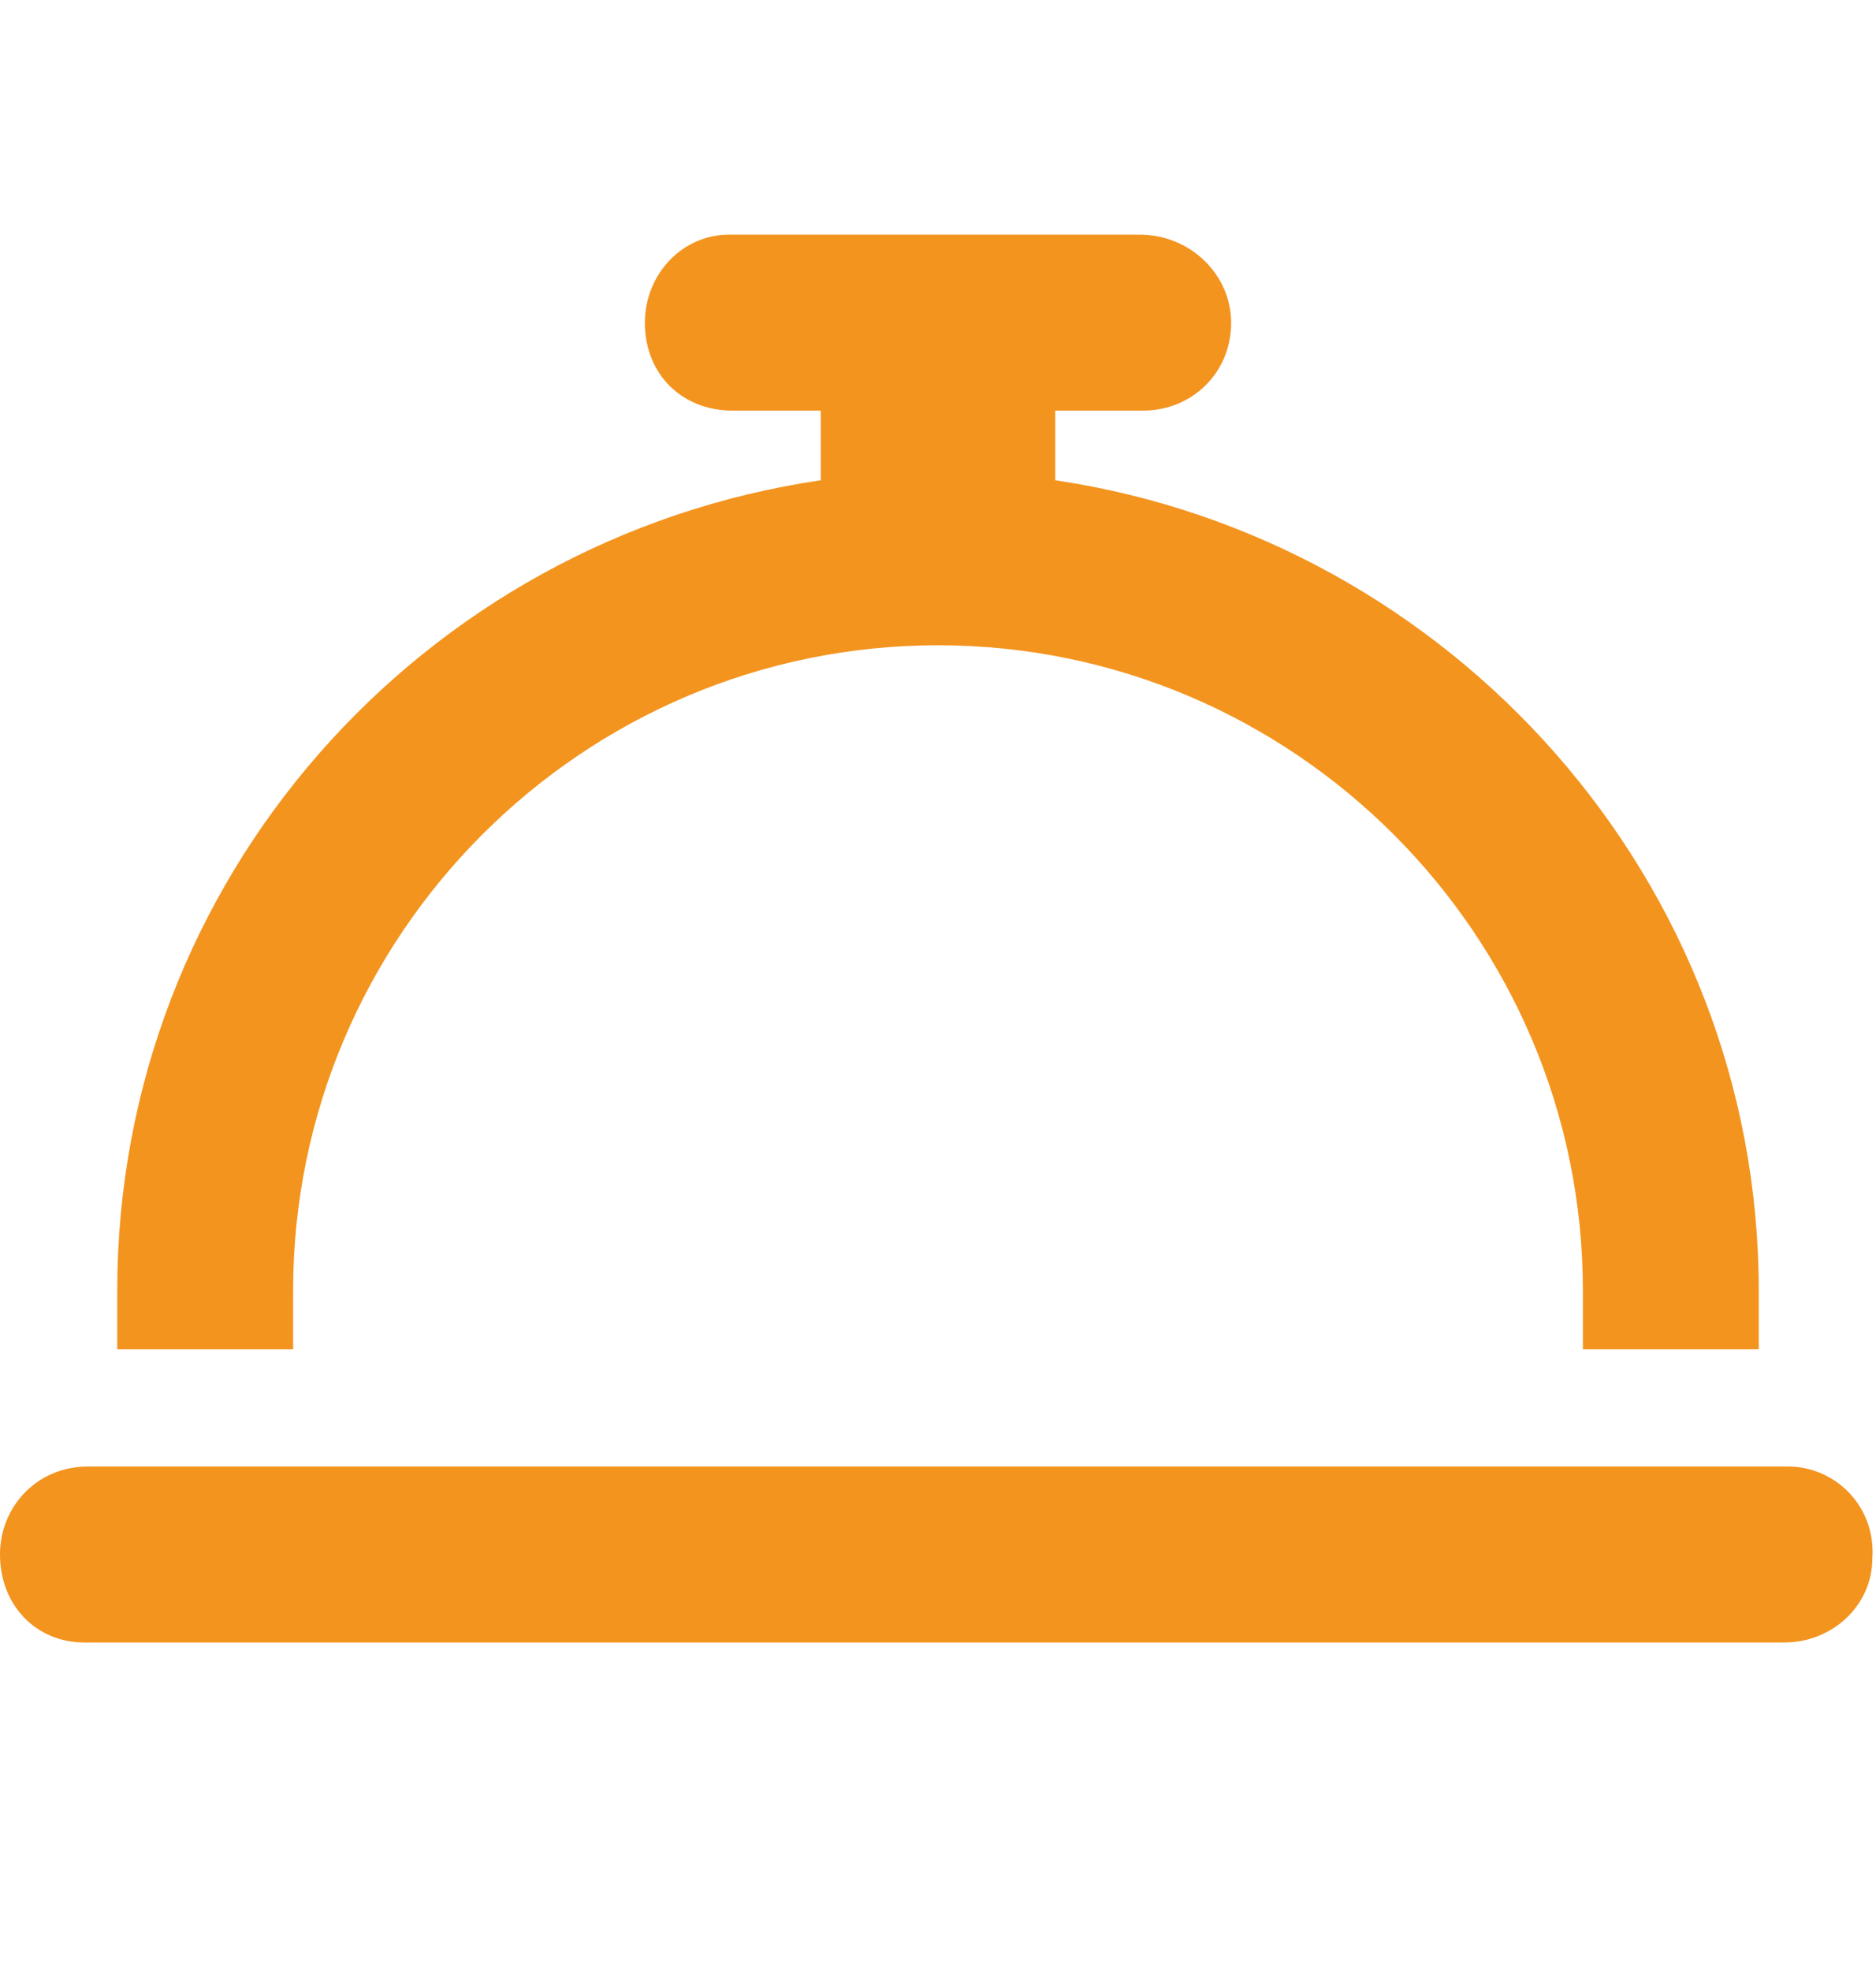 <svg width="20" height="21" viewBox="0 0 20 21" fill="none" xmlns="http://www.w3.org/2000/svg">
<path d="M19.062 15.625C19.57 15.625 20 16.055 19.961 16.602C19.961 17.109 19.531 17.5 19.023 17.5H0.898C0.391 17.5 0 17.109 0 16.562C0 16.055 0.391 15.625 0.938 15.625H19.062ZM3.125 13.75V14.375H1.25V13.75C1.25 9.375 4.492 5.742 8.75 5.117V4.375H7.812C7.266 4.375 6.875 3.984 6.875 3.438C6.875 2.93 7.266 2.5 7.773 2.5H12.148C12.695 2.5 13.125 2.93 13.125 3.438C13.125 3.984 12.695 4.375 12.188 4.375H11.25V5.117C15.469 5.742 18.75 9.375 18.75 13.75V14.375H16.875V13.75C16.875 9.961 13.789 6.875 10 6.875C6.211 6.875 3.125 9.961 3.125 13.75Z" fill="#F3941F"/>
</svg>
